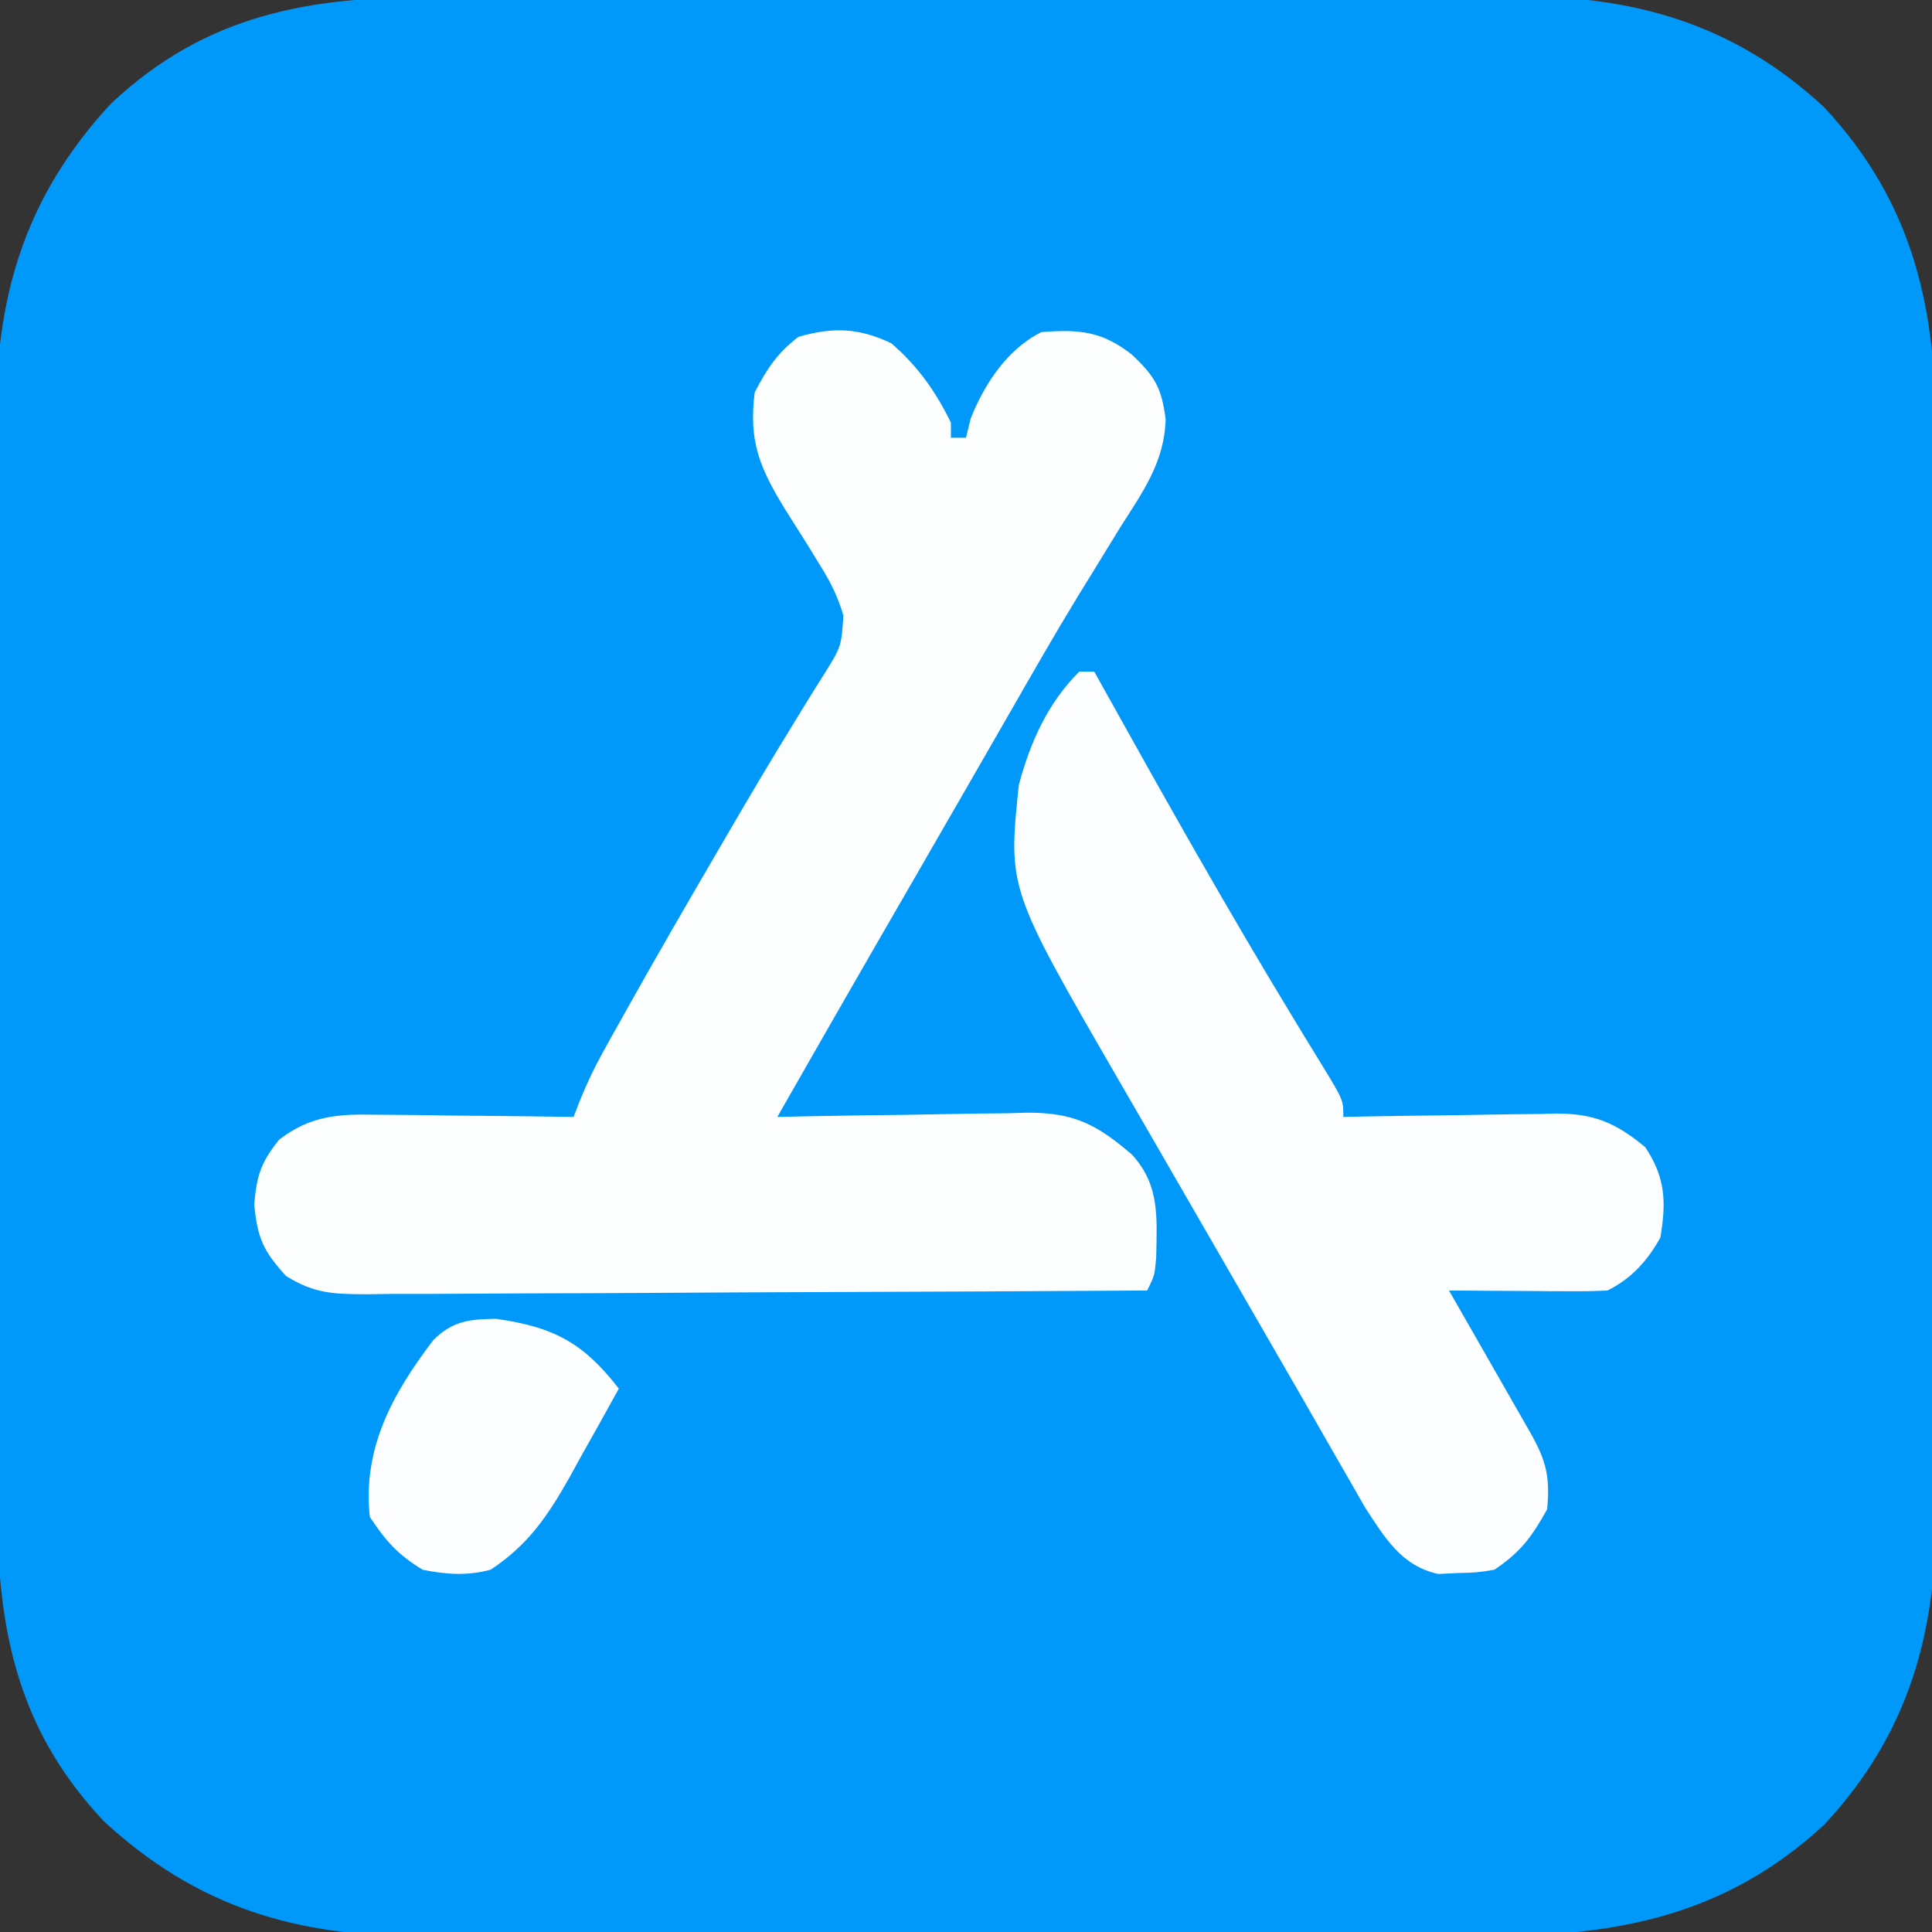 <svg xmlns="http://www.w3.org/2000/svg" version="1.1" width="256" height="256">
<rect width="100%" height="100%" fill="#333333" stroke="none"/>
<path d="M0 0 C1.696 -0.006 3.393 -0.013 5.089 -0.021 C9.672 -0.039 14.254 -0.038 18.837 -0.032 C22.674 -0.029 26.51 -0.035 30.347 -0.041 C39.404 -0.055 48.461 -0.053 57.519 -0.042 C66.838 -0.031 76.157 -0.045 85.476 -0.071 C93.5 -0.094 101.524 -0.1 109.548 -0.094 C114.331 -0.091 119.113 -0.093 123.895 -0.111 C128.395 -0.126 132.895 -0.122 137.394 -0.103 C139.037 -0.1 140.68 -0.103 142.323 -0.113 C158.423 -0.208 171.753 3.435 183.833 14.654 C195.808 27.549 198.692 41.553 198.6 58.549 C198.606 60.245 198.613 61.942 198.621 63.638 C198.639 68.213 198.633 72.787 198.62 77.361 C198.61 82.168 198.619 86.975 198.625 91.782 C198.633 99.852 198.623 107.921 198.604 115.991 C198.582 125.296 198.589 134.6 198.611 143.904 C198.63 151.92 198.632 159.936 198.622 167.951 C198.615 172.727 198.614 177.502 198.628 182.278 C198.639 186.77 198.631 191.261 198.608 195.752 C198.603 197.392 198.604 199.032 198.613 200.672 C198.692 216.757 195.04 230.086 183.833 242.154 C170.718 254.307 156.161 257.016 138.916 256.922 C137.229 256.927 135.543 256.934 133.856 256.943 C129.312 256.961 124.769 256.954 120.226 256.941 C115.45 256.931 110.673 256.941 105.897 256.947 C97.88 256.954 89.864 256.945 81.847 256.926 C72.605 256.904 63.362 256.911 54.12 256.933 C46.155 256.951 38.19 256.954 30.226 256.943 C25.481 256.937 20.737 256.936 15.993 256.949 C11.532 256.961 7.071 256.953 2.609 256.93 C0.981 256.924 -0.648 256.926 -2.276 256.935 C-18.684 257.016 -31.886 253.077 -44.167 241.717 C-56.158 228.987 -58.373 215.189 -58.322 198.487 C-58.327 196.79 -58.334 195.094 -58.342 193.398 C-58.36 188.815 -58.359 184.232 -58.353 179.65 C-58.35 175.813 -58.356 171.976 -58.362 168.139 C-58.376 159.082 -58.375 150.025 -58.364 140.968 C-58.352 131.649 -58.366 122.33 -58.393 113.01 C-58.415 104.986 -58.422 96.962 -58.416 88.938 C-58.412 84.156 -58.415 79.374 -58.432 74.591 C-58.448 70.091 -58.444 65.592 -58.425 61.092 C-58.421 59.449 -58.424 57.806 -58.435 56.163 C-58.532 39.702 -54.632 26.48 -43.23 14.154 C-30.501 2.163 -16.702 -0.051 0 0 Z " fill="#0099F9" transform="translate(57.917,-0.404)"/>
<path d="M0 0 C3.504 3.047 5.837 6.334 7.875 10.5 C7.875 11.16 7.875 11.82 7.875 12.5 C8.535 12.5 9.195 12.5 9.875 12.5 C10.081 11.654 10.287 10.809 10.5 9.938 C12.336 5.347 15.333 0.771 19.875 -1.5 C24.889 -1.878 27.88 -1.631 31.875 1.5 C34.907 4.368 35.797 5.887 36.328 10.059 C36.188 15.702 33.27 19.735 30.312 24.375 C29.109 26.335 27.907 28.296 26.707 30.258 C26.076 31.279 25.445 32.3 24.795 33.353 C21.597 38.594 18.553 43.923 15.5 49.25 C14.241 51.438 12.982 53.625 11.723 55.812 C10.777 57.456 10.777 57.456 9.813 59.133 C7.835 62.569 5.854 66.004 3.871 69.438 C3.212 70.579 2.553 71.72 1.875 72.896 C0.633 75.046 -0.609 77.196 -1.851 79.347 C-6.298 87.052 -10.716 94.773 -15.125 102.5 C-13.95 102.474 -12.775 102.448 -11.564 102.421 C-7.183 102.33 -2.802 102.273 1.58 102.225 C3.473 102.2 5.365 102.166 7.257 102.123 C9.985 102.062 12.712 102.034 15.441 102.012 C16.7 101.973 16.7 101.973 17.983 101.934 C24.196 101.931 27.159 103.452 31.875 107.5 C35.587 111.571 35.163 115.83 35.078 121.074 C34.875 123.5 34.875 123.5 33.875 125.5 C19.489 125.593 5.103 125.664 -9.284 125.707 C-15.964 125.728 -22.644 125.756 -29.323 125.802 C-35.768 125.845 -42.213 125.869 -48.658 125.88 C-51.119 125.887 -53.579 125.901 -56.04 125.923 C-59.483 125.952 -62.925 125.956 -66.368 125.954 C-67.388 125.968 -68.408 125.983 -69.459 125.998 C-73.878 125.972 -76.394 125.953 -80.215 123.585 C-83.218 120.307 -84.03 118.544 -84.438 114.062 C-84.099 110.207 -83.535 108.491 -81.125 105.5 C-76.948 102.3 -73.282 102.097 -68.199 102.207 C-67.452 102.211 -66.704 102.216 -65.934 102.22 C-63.56 102.237 -61.186 102.274 -58.812 102.312 C-57.197 102.328 -55.582 102.341 -53.967 102.354 C-50.019 102.386 -46.072 102.438 -42.125 102.5 C-41.834 101.749 -41.543 100.998 -41.243 100.224 C-40.338 98.02 -39.388 95.995 -38.234 93.918 C-37.862 93.246 -37.489 92.573 -37.105 91.881 C-36.699 91.157 -36.293 90.433 -35.875 89.688 C-35.227 88.527 -35.227 88.527 -34.566 87.344 C-30.82 80.669 -26.982 74.049 -23.125 67.438 C-22.238 65.914 -22.238 65.914 -21.333 64.359 C-18.592 59.665 -15.828 54.992 -12.973 50.367 C-12.499 49.591 -12.025 48.815 -11.537 48.016 C-10.664 46.591 -9.779 45.173 -8.881 43.763 C-6.648 40.17 -6.648 40.17 -6.369 36.062 C-7.152 33.409 -8.151 31.469 -9.629 29.137 C-10.122 28.332 -10.615 27.527 -11.123 26.697 C-12.162 25.031 -13.209 23.369 -14.264 21.713 C-17.549 16.308 -18.915 12.841 -18.125 6.5 C-16.501 3.368 -15.122 1.257 -12.312 -0.875 C-7.729 -2.185 -4.308 -2.068 0 0 Z " fill="#FCFEFE" transform="translate(118.125,45.5)"/>
<path d="M0 0 C0.66 0 1.32 0 2 0 C2.372 0.668 2.743 1.337 3.126 2.025 C11.414 16.91 19.756 31.746 28.613 46.301 C29.035 46.996 29.457 47.691 29.891 48.408 C30.693 49.727 31.499 51.044 32.31 52.358 C35 56.779 35 56.779 35 59 C35.999 58.979 36.997 58.958 38.026 58.937 C41.749 58.864 45.473 58.818 49.197 58.78 C50.805 58.76 52.413 58.733 54.021 58.698 C56.34 58.649 58.657 58.627 60.977 58.609 C61.689 58.589 62.402 58.568 63.136 58.547 C68.24 58.545 71.086 59.773 75 63 C77.681 67.022 77.813 70.272 77 75 C75.289 78.072 73.19 80.405 70 82 C68.406 82.084 66.808 82.107 65.211 82.098 C64.27 82.094 63.329 82.091 62.359 82.088 C61.375 82.08 60.39 82.071 59.375 82.062 C58.382 82.058 57.39 82.053 56.367 82.049 C53.911 82.037 51.456 82.021 49 82 C49.358 82.626 49.717 83.251 50.086 83.896 C51.704 86.722 53.321 89.548 54.938 92.375 C55.501 93.36 56.065 94.345 56.646 95.359 C57.185 96.3 57.723 97.241 58.277 98.211 C59.024 99.515 59.024 99.515 59.785 100.845 C61.877 104.555 62.416 106.671 62 111 C59.96 114.658 58.496 116.669 55 119 C52.695 119.371 52.695 119.371 50.125 119.438 C48.86 119.497 48.86 119.497 47.57 119.559 C42.681 118.496 40.469 114.719 37.852 110.707 C37.101 109.413 36.36 108.115 35.625 106.812 C34.996 105.721 34.996 105.721 34.354 104.607 C33.415 102.975 32.479 101.341 31.545 99.705 C29.887 96.803 28.216 93.909 26.543 91.016 C24.011 86.638 21.484 82.258 18.961 77.875 C16.284 73.226 13.602 68.58 10.914 63.938 C10.241 62.774 9.568 61.611 8.895 60.447 C7.631 58.261 6.365 56.076 5.099 53.891 C-9.434 28.748 -9.434 28.748 -8 15 C-6.477 9.332 -4.198 4.198 0 0 Z " fill="#FCFDFE" transform="translate(143,89)"/>
<path d="M0 0 C7.633 1.085 11.554 3.184 16.25 9.25 C14.561 12.324 12.846 15.382 11.125 18.438 C10.651 19.302 10.176 20.166 9.688 21.057 C6.775 26.192 4.217 29.979 -0.75 33.25 C-3.856 34.071 -6.608 33.888 -9.75 33.25 C-13.086 31.192 -14.576 29.511 -16.75 26.25 C-17.721 17.152 -13.753 9.932 -8.321 2.803 C-5.749 0.261 -3.531 0.049 0 0 Z " fill="#FBFDFE" transform="translate(65.75,174.75)"/>
</svg>